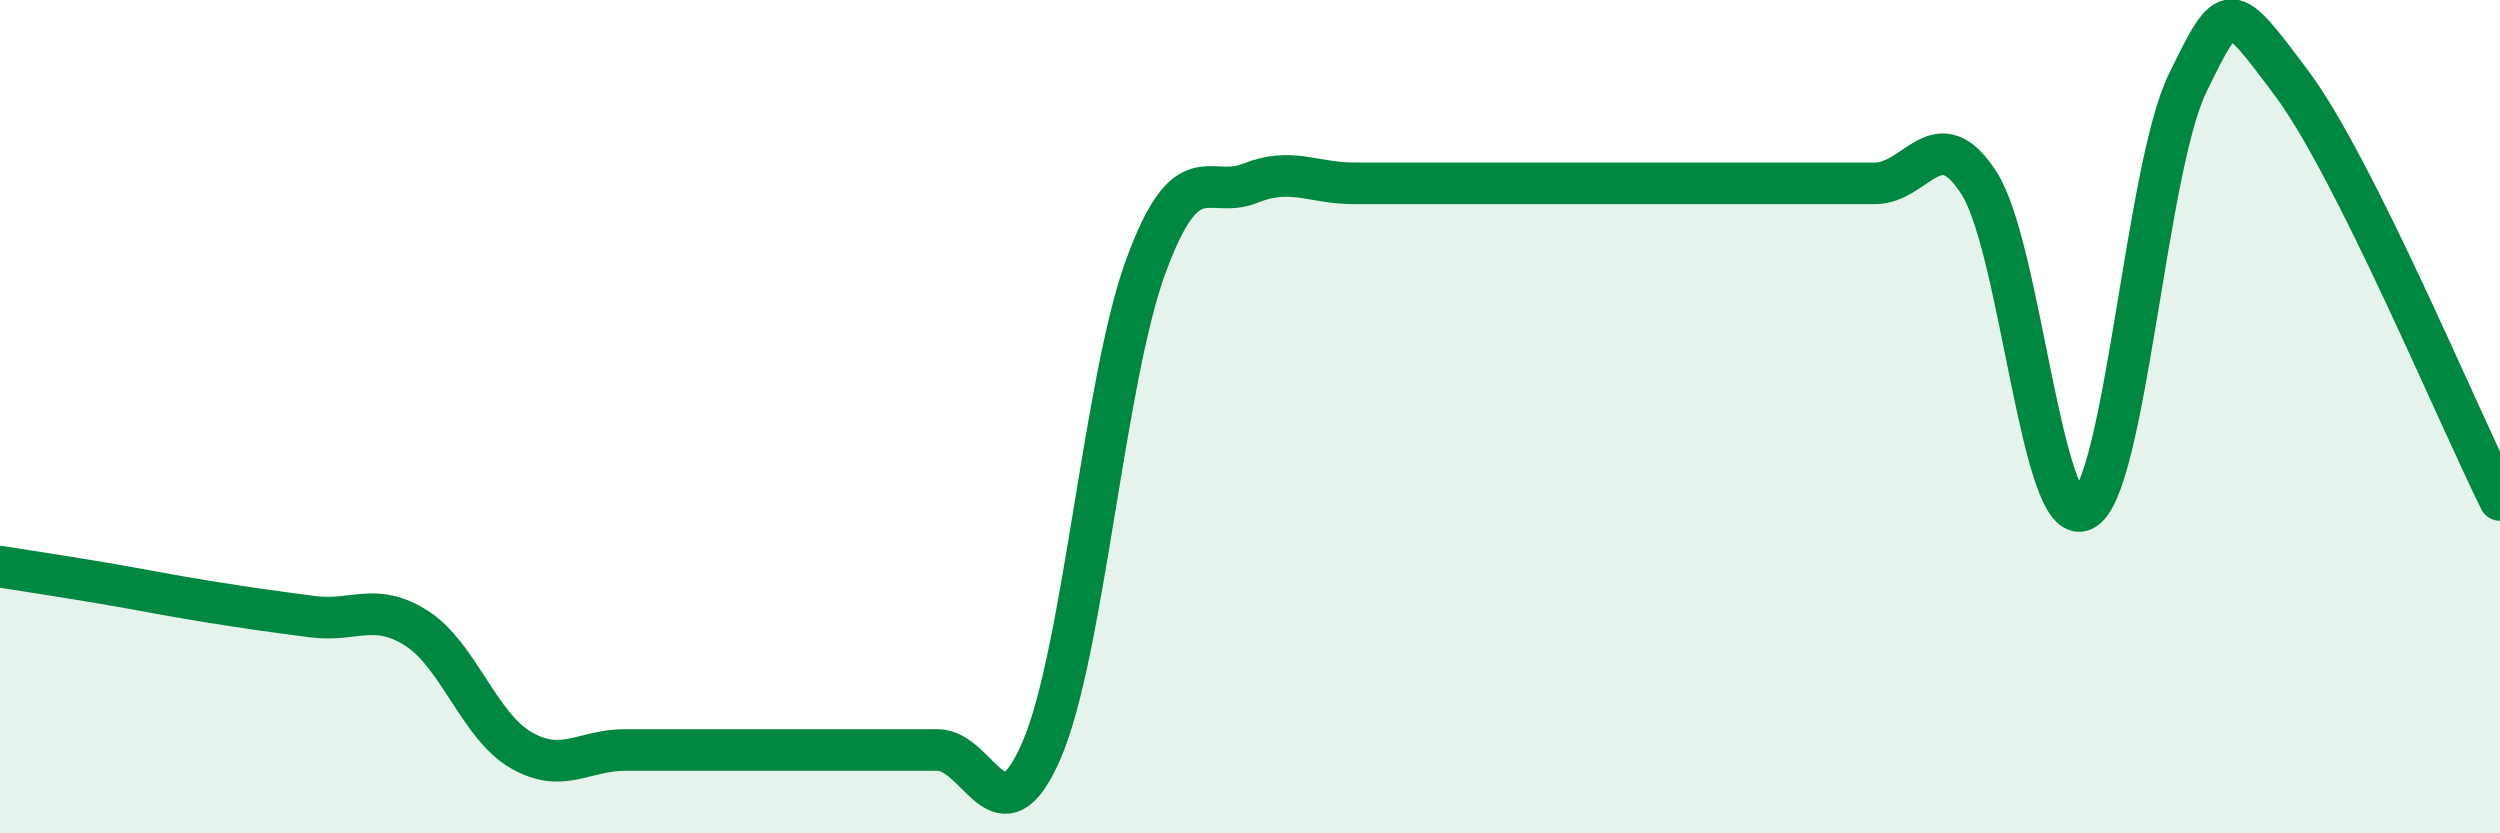 
    <svg width="60" height="20" viewBox="0 0 60 20" xmlns="http://www.w3.org/2000/svg">
      <path
        d="M 0,13.6 C 0.5,13.68 1.5,13.83 2.5,14 C 3.5,14.17 4,14.28 5,14.44 C 6,14.6 6.5,14.67 7.5,14.8 C 8.5,14.93 9,14.44 10,15.08 C 11,15.72 11.5,17.42 12.5,18 C 13.5,18.58 14,18 15,18 C 16,18 16.5,18 17.5,18 C 18.5,18 19,18 20,18 C 21,18 21.5,18 22.5,18 C 23.5,18 24,20.32 25,18 C 26,15.68 26.5,9.11 27.5,6.39 C 28.5,3.67 29,4.8 30,4.4 C 31,4 31.5,4.4 32.5,4.4 C 33.5,4.4 34,4.4 35,4.4 C 36,4.4 36.5,4.4 37.5,4.4 C 38.5,4.4 39,4.4 40,4.4 C 41,4.4 41.5,4.4 42.5,4.4 C 43.5,4.4 44,4.4 45,4.4 C 46,4.4 46.5,2.83 47.5,4.4 C 48.5,5.97 49,12.72 50,12.24 C 51,11.76 51.5,4.05 52.5,2 C 53.5,-0.05 53.5,0 55,2 C 56.5,4 59,10 60,12L60 20L0 20Z"
        fill="#008740"
        opacity="0.1"
        stroke-linecap="round"
        stroke-linejoin="round"
      />
      <path
        d="M 0,13.6 C 0.5,13.68 1.5,13.83 2.5,14 C 3.5,14.17 4,14.28 5,14.44 C 6,14.6 6.5,14.67 7.5,14.8 C 8.5,14.93 9,14.44 10,15.08 C 11,15.72 11.5,17.42 12.5,18 C 13.5,18.58 14,18 15,18 C 16,18 16.5,18 17.5,18 C 18.5,18 19,18 20,18 C 21,18 21.5,18 22.5,18 C 23.5,18 24,20.32 25,18 C 26,15.68 26.5,9.11 27.5,6.39 C 28.5,3.67 29,4.8 30,4.4 C 31,4 31.5,4.4 32.5,4.4 C 33.5,4.4 34,4.4 35,4.4 C 36,4.4 36.5,4.4 37.5,4.4 C 38.5,4.4 39,4.4 40,4.4 C 41,4.4 41.5,4.4 42.5,4.4 C 43.5,4.4 44,4.4 45,4.4 C 46,4.4 46.5,2.83 47.5,4.4 C 48.5,5.97 49,12.72 50,12.24 C 51,11.76 51.5,4.05 52.5,2 C 53.5,-0.05 53.5,0 55,2 C 56.5,4 59,10 60,12"
        stroke="#008740"
        stroke-width="1"
        fill="none"
        stroke-linecap="round"
        stroke-linejoin="round"
      />
    </svg>
  